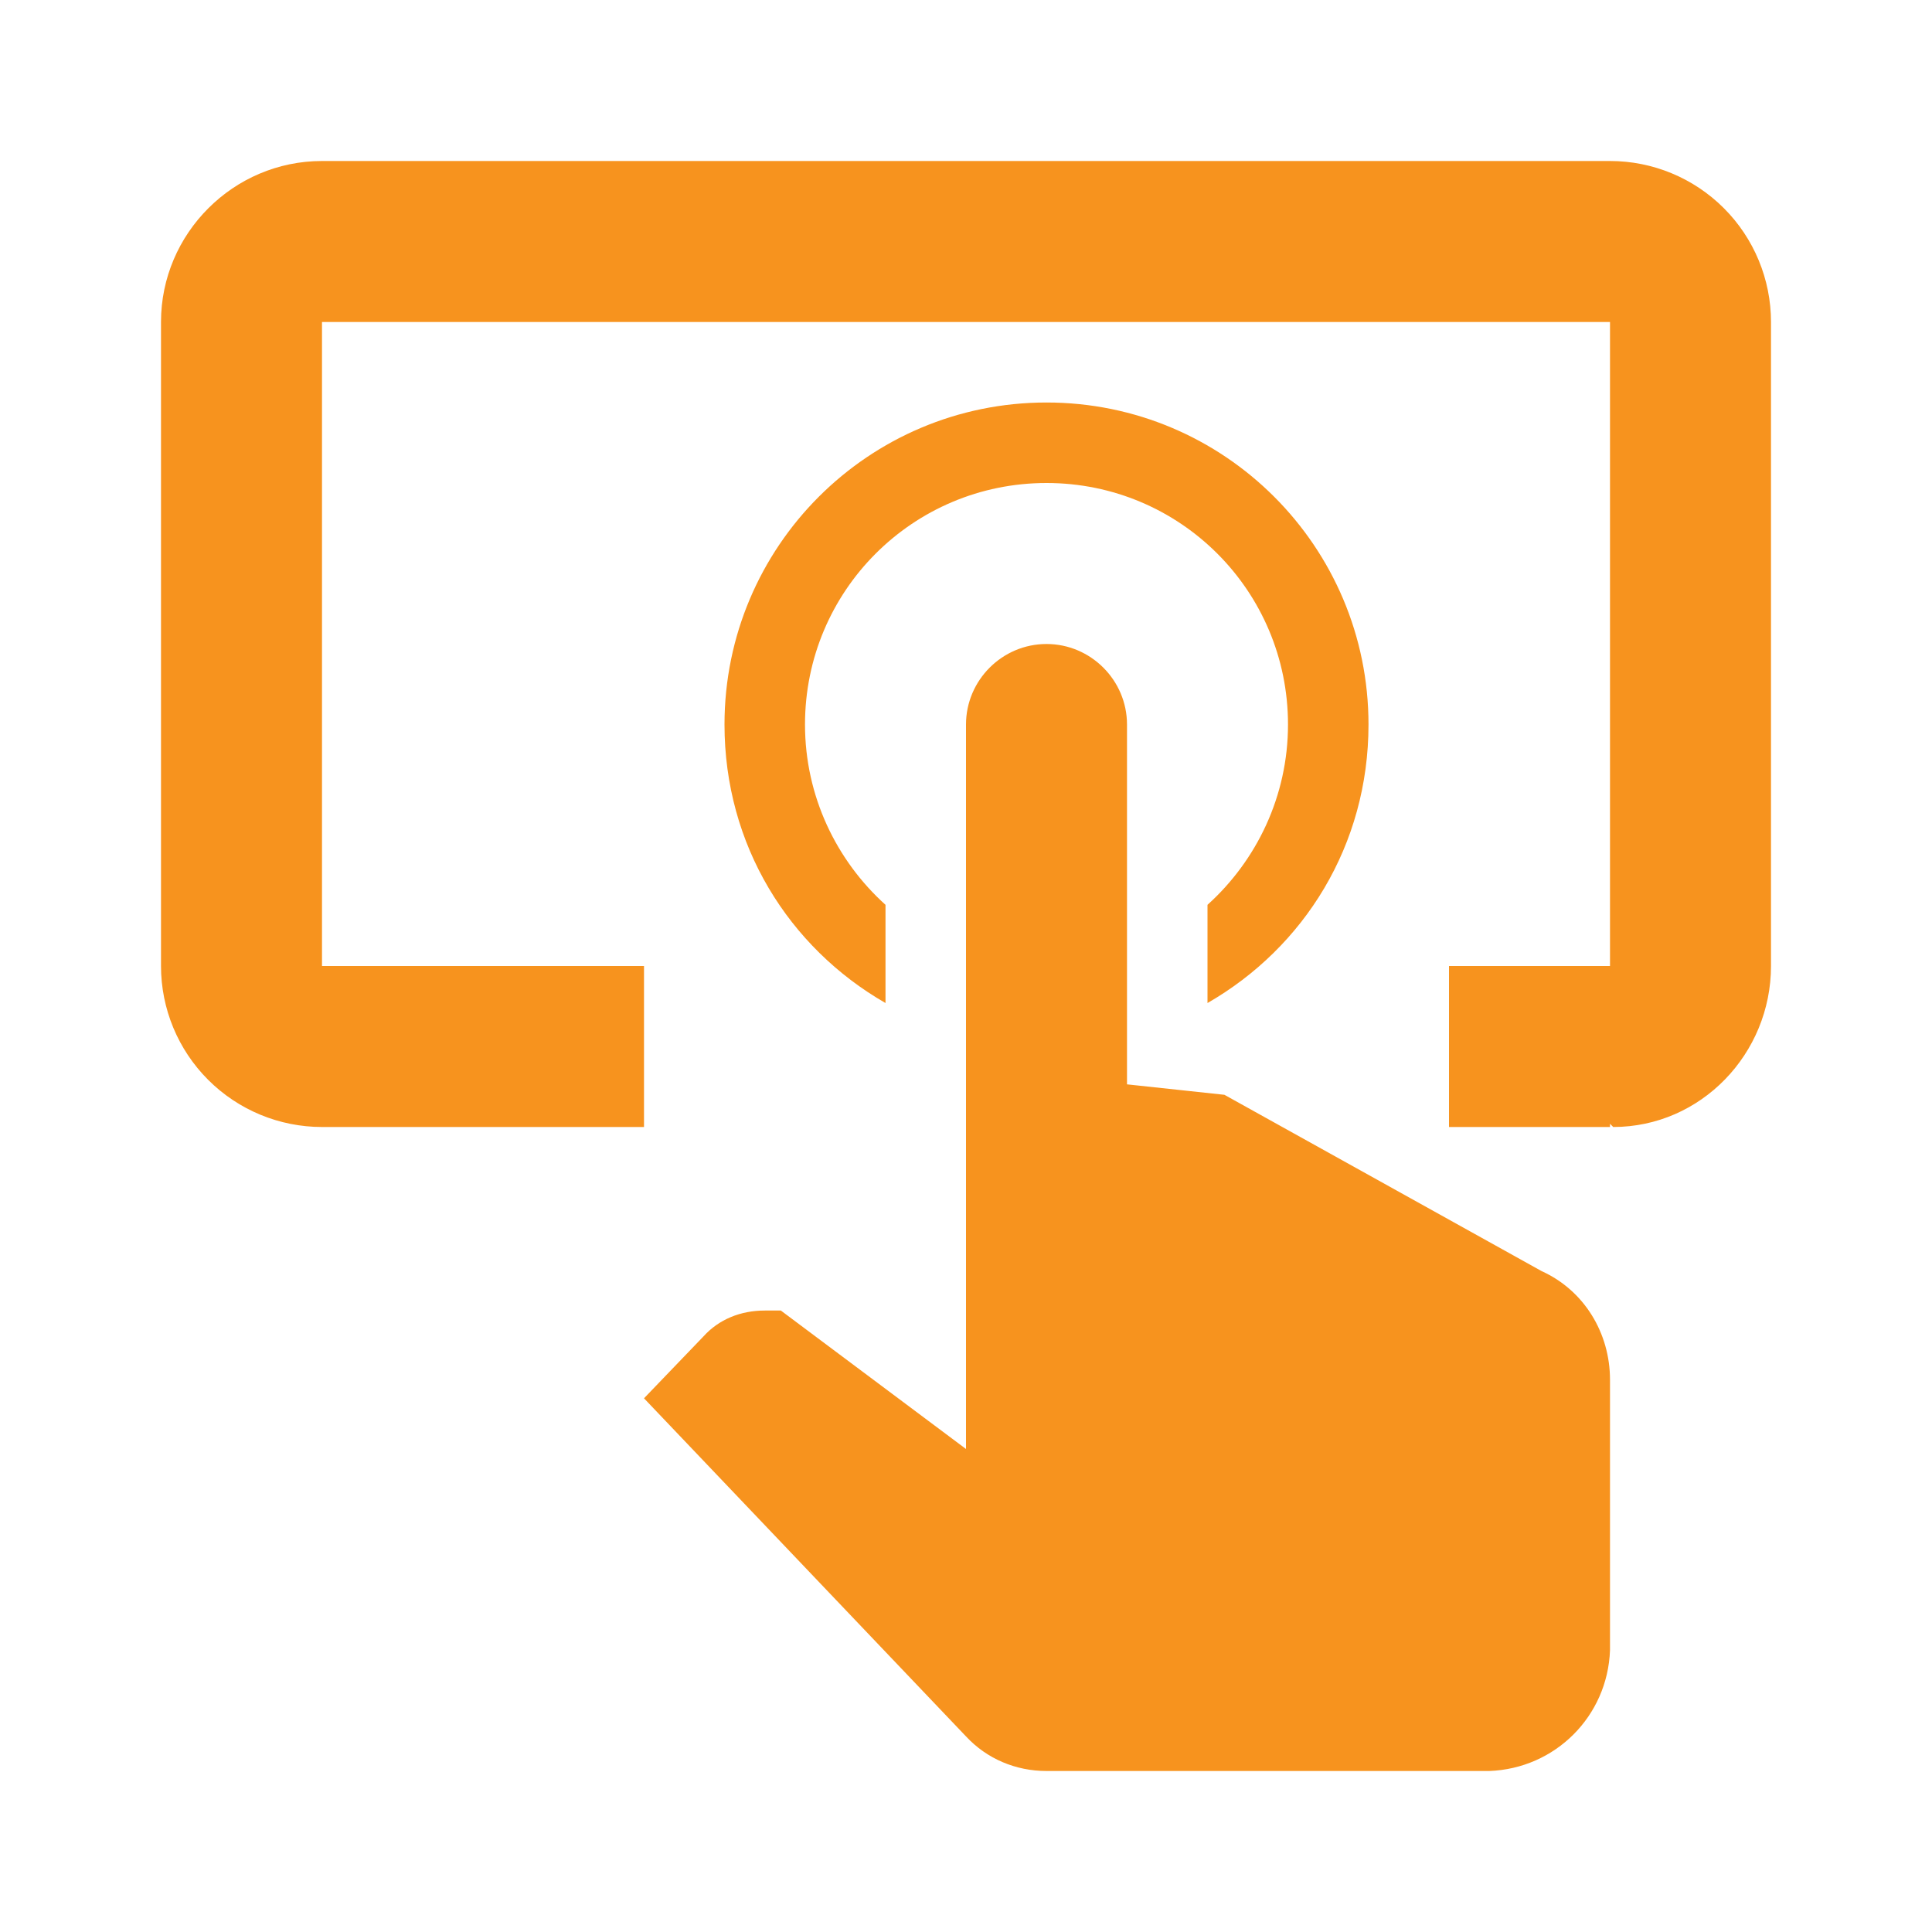 <?xml version="1.0" encoding="UTF-8"?> <svg xmlns="http://www.w3.org/2000/svg" width="90" height="90" viewBox="0 0 90 90" fill="none"><path d="M48.75 18.75C57.038 18.75 63.75 25.462 63.75 33.75C63.75 39.375 60.75 44.138 56.25 46.725V42.15C58.538 40.087 60 37.087 60 33.75C60 27.525 54.975 22.5 48.75 22.5C42.525 22.5 37.5 27.525 37.5 33.75C37.5 37.087 38.962 40.087 41.25 42.15V46.725C36.75 44.138 33.75 39.375 33.75 33.75C33.75 25.462 40.462 18.75 48.75 18.75ZM75 76.875C74.888 79.95 72.45 82.388 69.375 82.5H48.75C47.325 82.5 45.975 81.938 45 80.888L30 65.138L32.775 62.25C33.487 61.462 34.5 61.05 35.625 61.05H36.375L45 67.5V33.75C45 31.688 46.688 30 48.75 30C50.812 30 52.5 31.688 52.5 33.75V50.513L57.038 51L71.812 59.212C73.8 60.112 75 62.1 75 64.275V76.875ZM75 7.5H15C10.875 7.5 7.5 10.875 7.5 15V45C7.5 46.989 8.29 48.897 9.697 50.303C11.103 51.71 13.011 52.5 15 52.5H30V45H15V15H75V45H67.5V52.5H75V52.35L75.15 52.5C79.237 52.5 82.5 49.087 82.5 45V15C82.5 13.011 81.71 11.103 80.303 9.697C78.897 8.29 76.989 7.5 75 7.5Z" fill="#F7931E"></path></svg> 